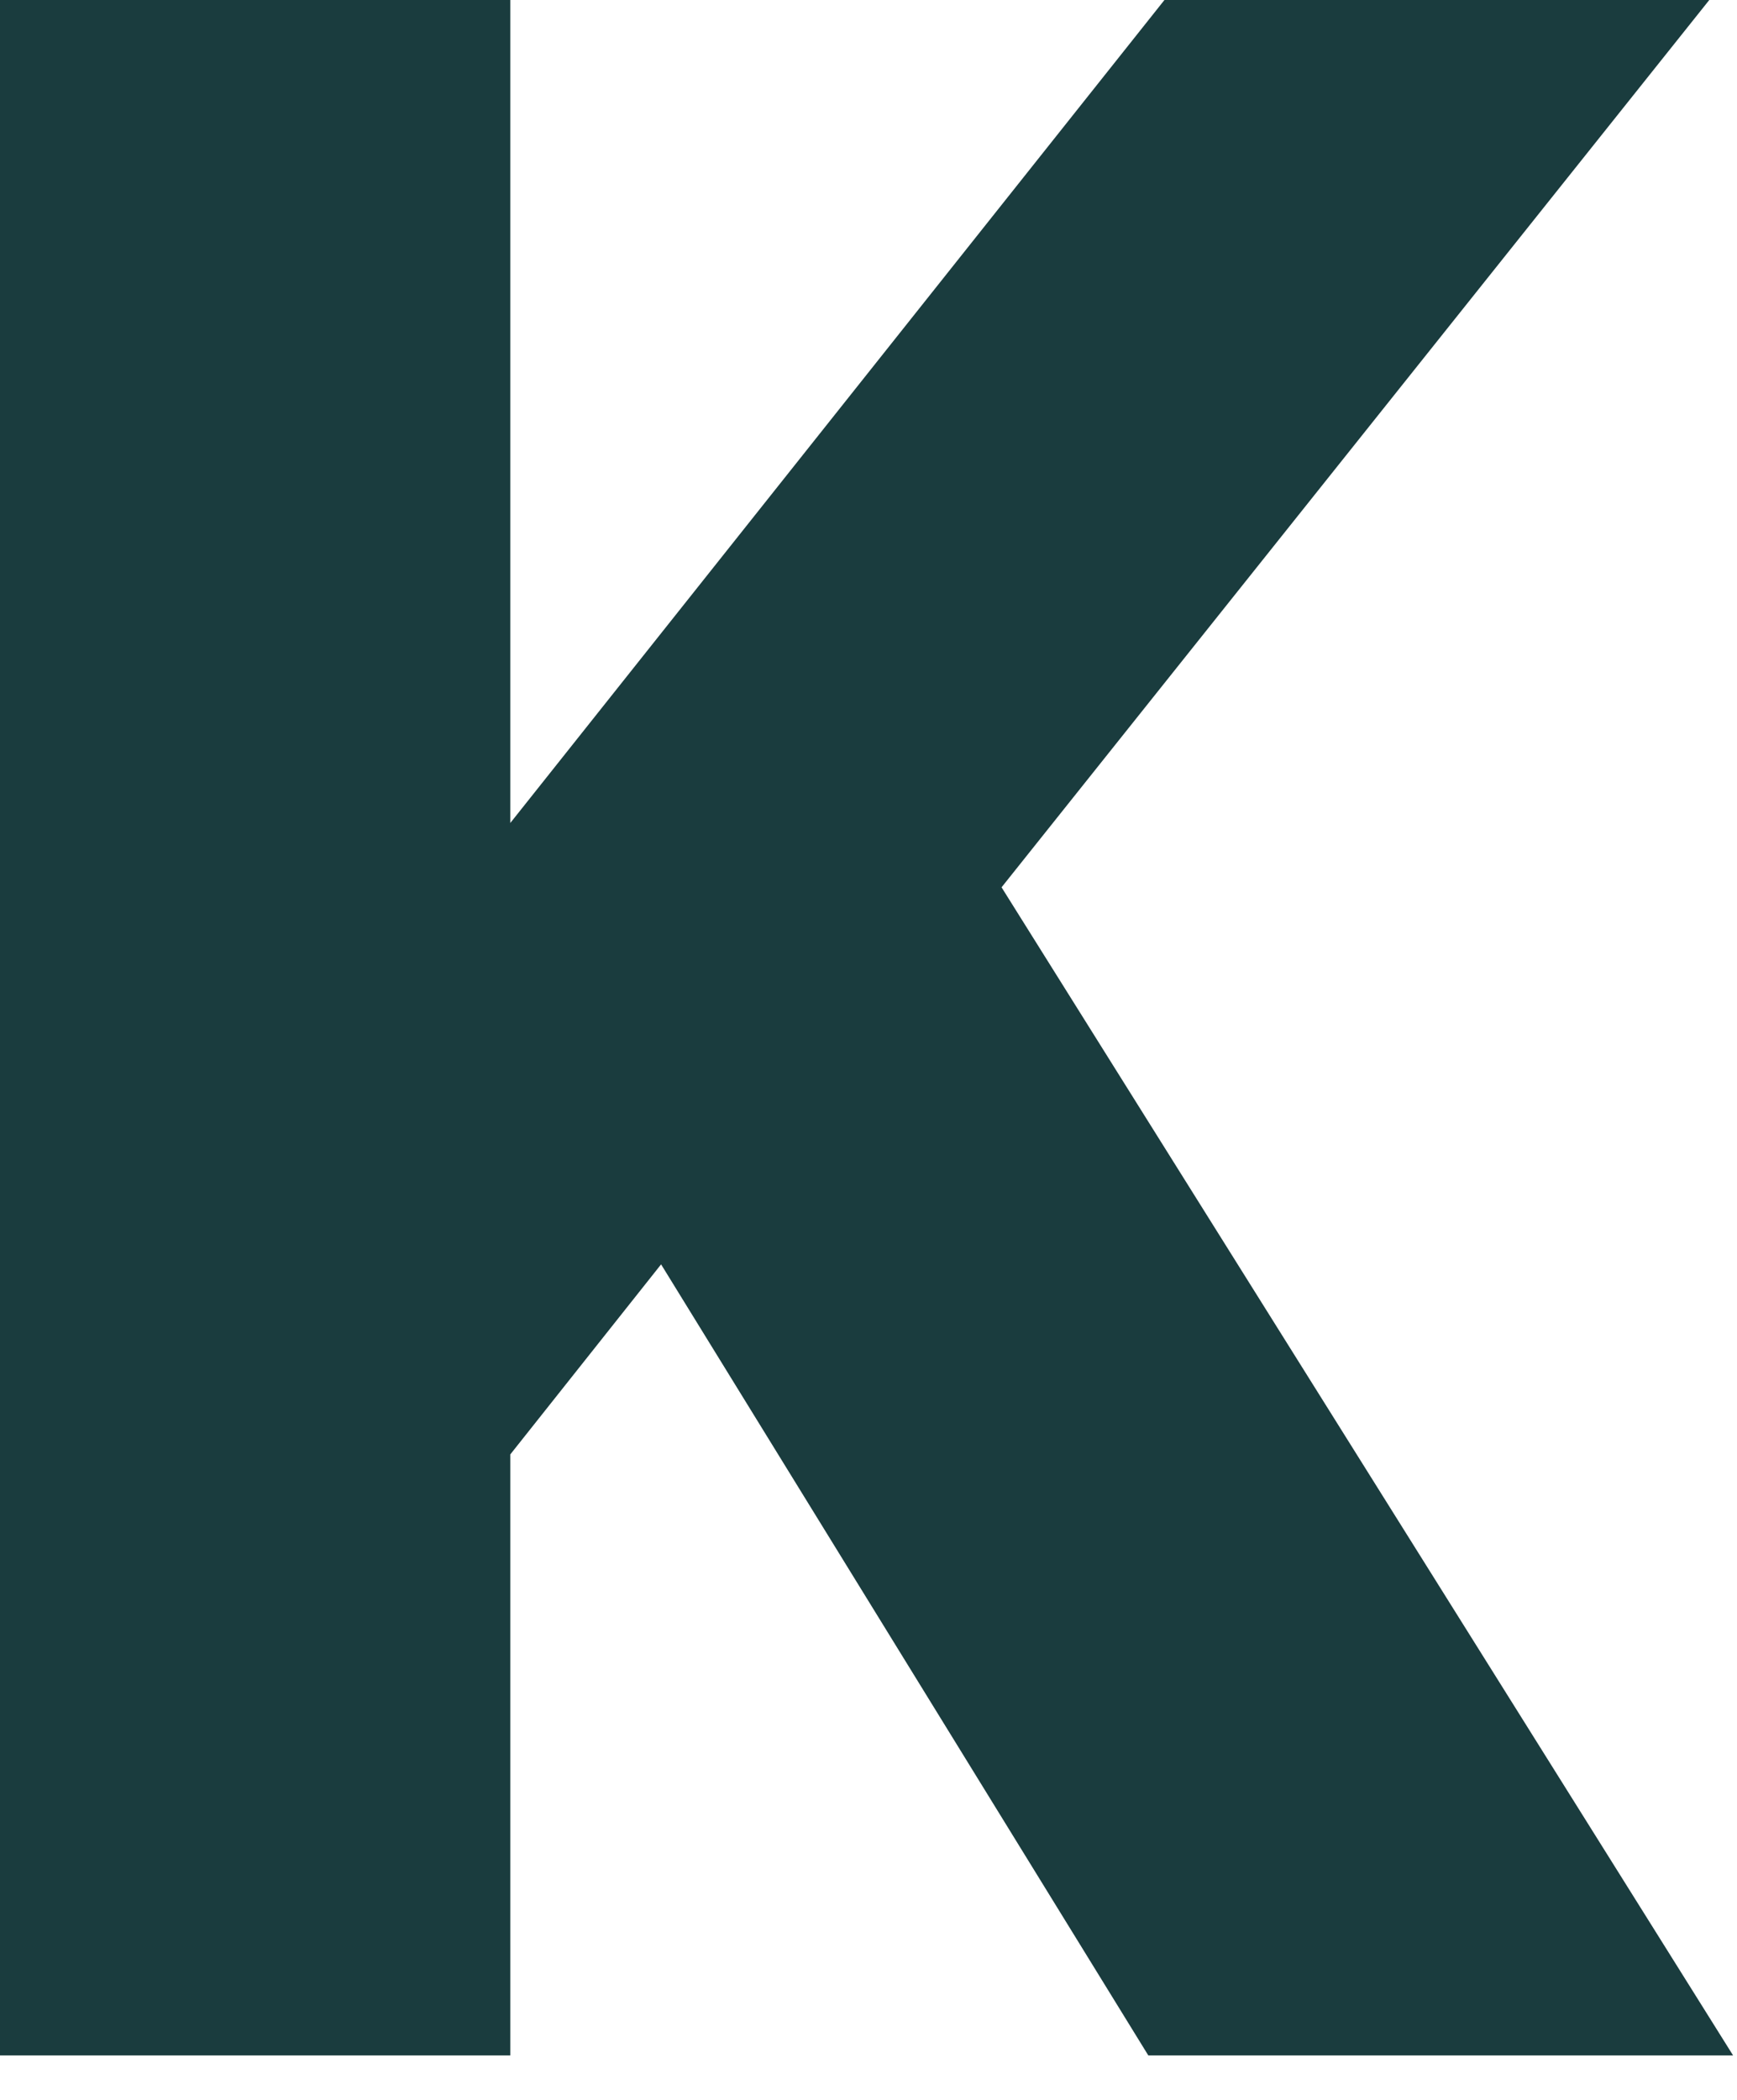 <?xml version="1.0" encoding="utf-8"?>
<svg xmlns="http://www.w3.org/2000/svg" fill="none" height="100%" overflow="visible" preserveAspectRatio="none" style="display: block;" viewBox="0 0 24 29" width="100%">
<path d="M0 0H7.051V28.386H0V0ZM1.764 18.014L16.089 0H23.617L11.826 14.776L10.614 15.597L4.701 23.046L1.764 18.014ZM6.832 13.725L13.148 11.152L23.946 28.386H15.866L6.832 13.725Z" fill="#1A3C3E" id="Vector"/>
</svg>